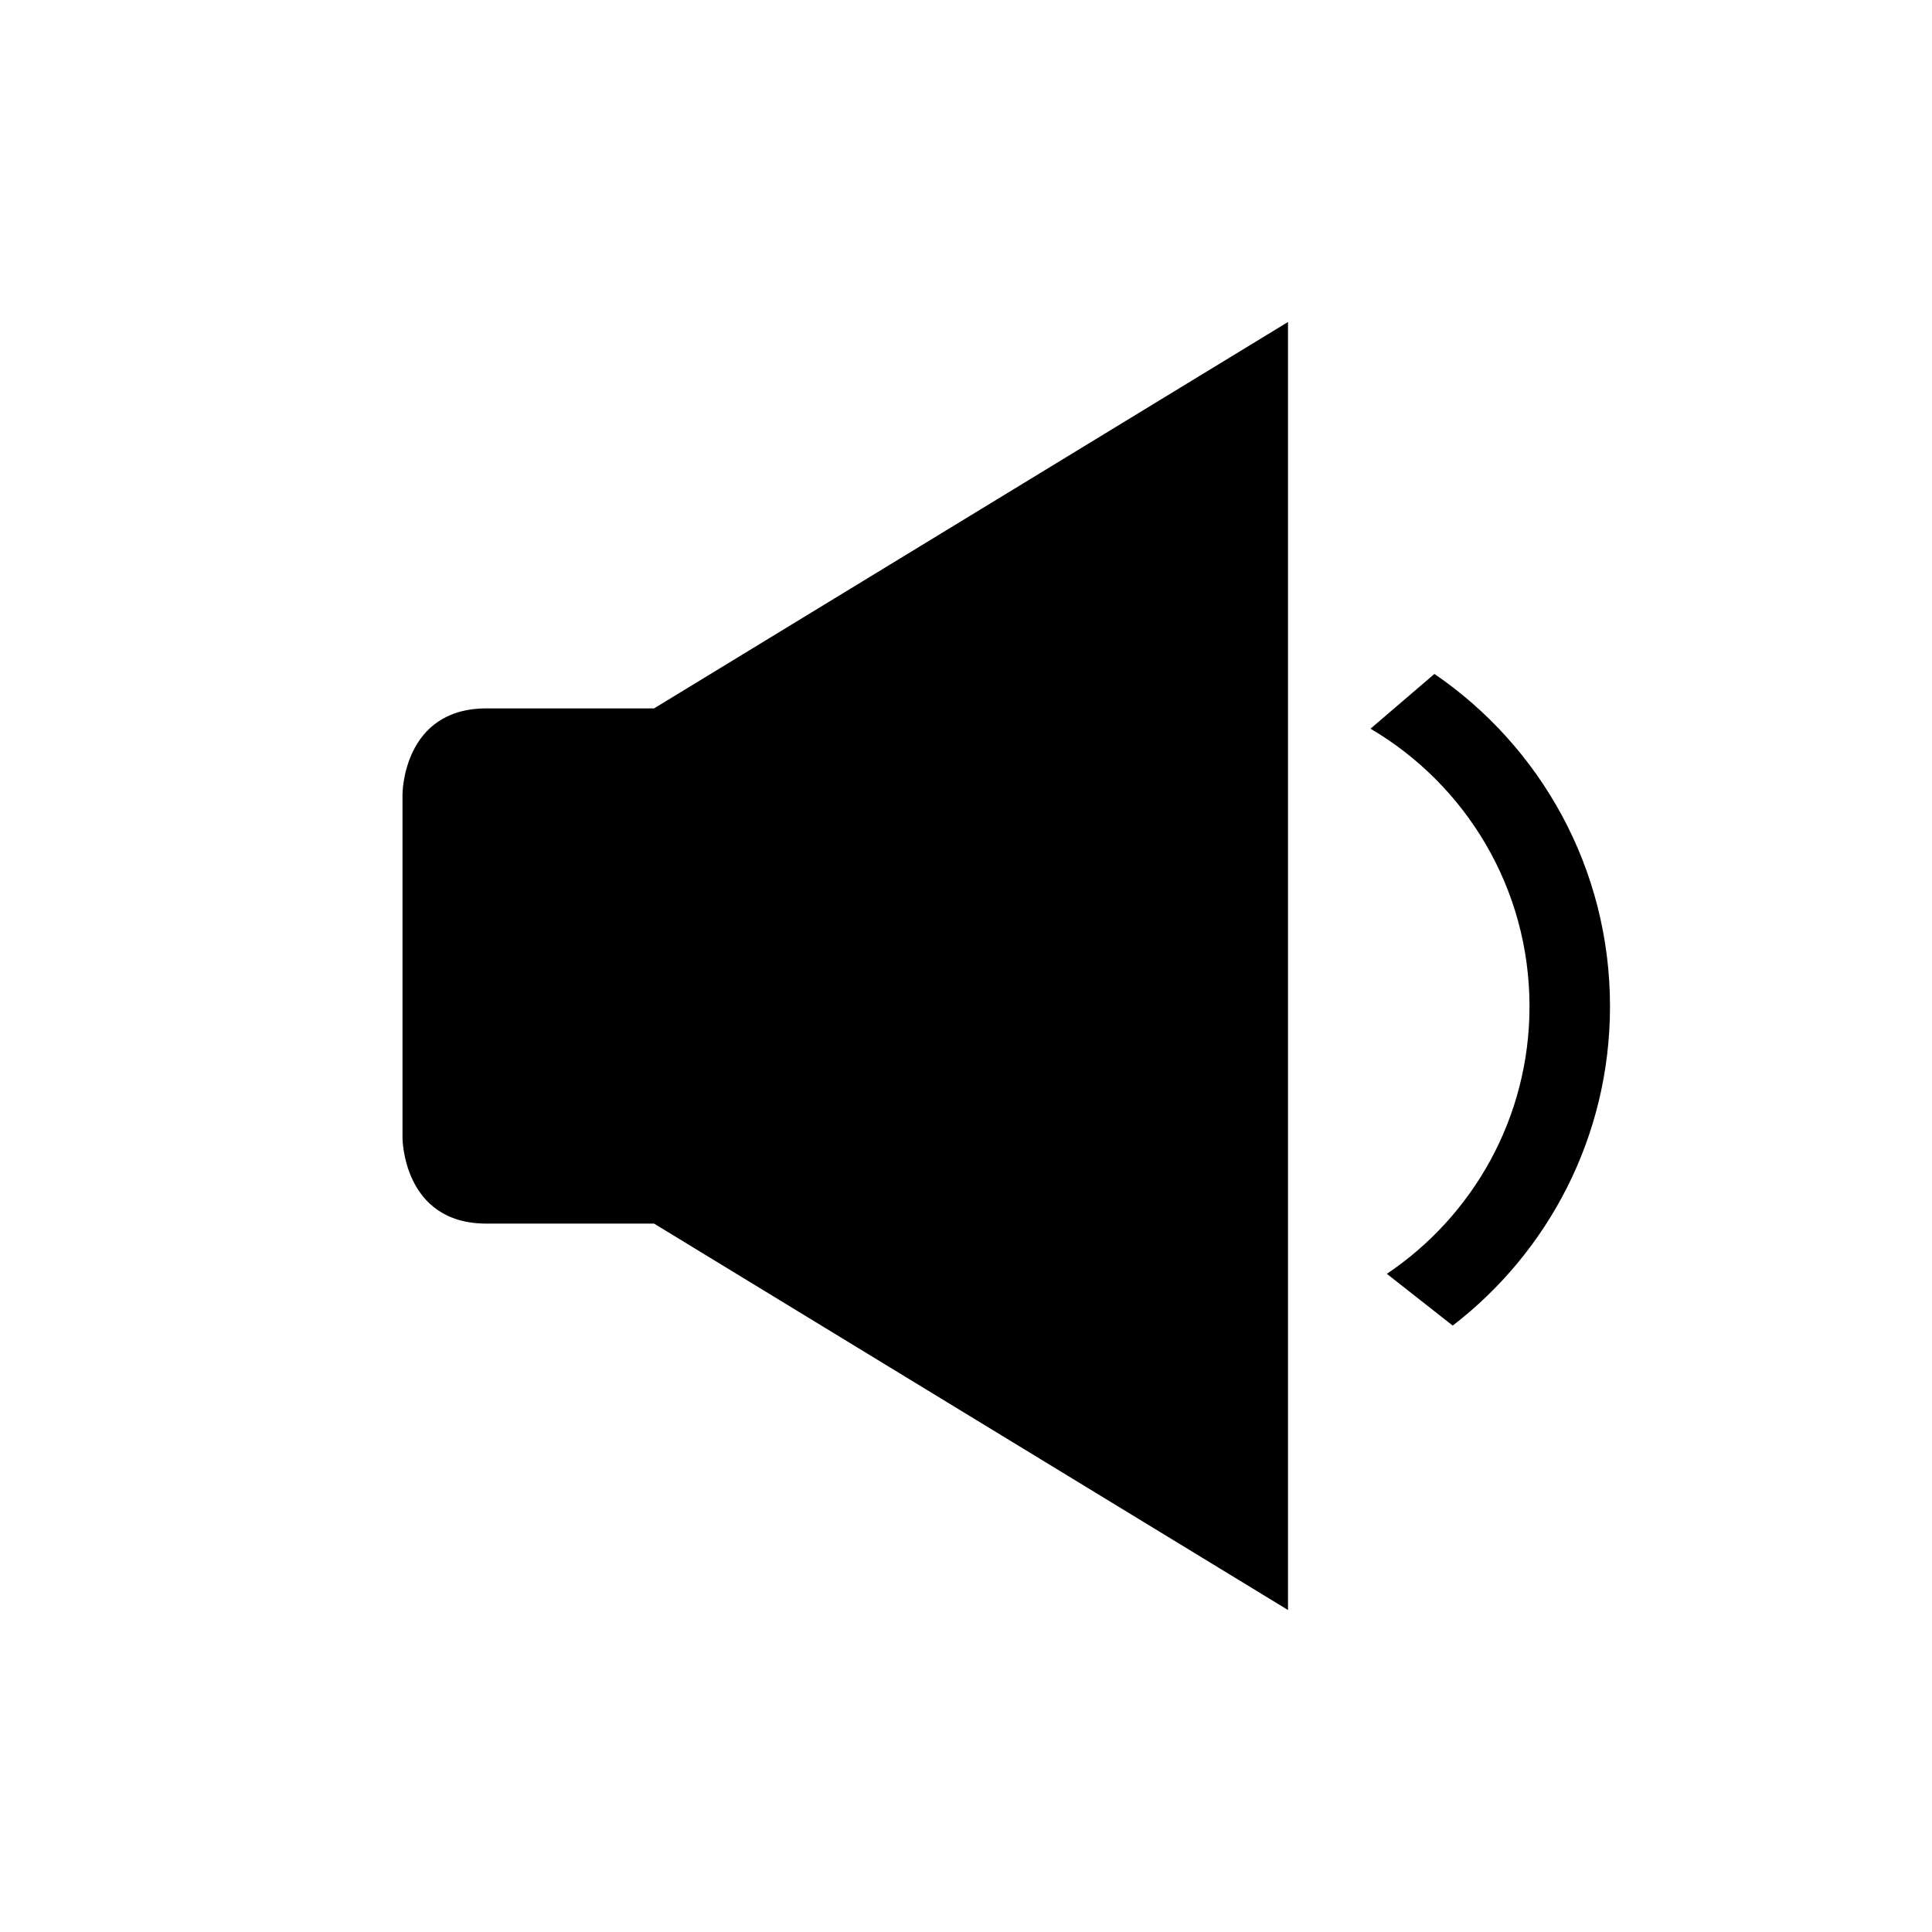 <?xml version="1.0" ?><svg height="24px" version="1.1" viewBox="0 0 24 24" width="24px" xmlns="http://www.w3.org/2000/svg" xmlns:sketch="http://www.bohemiancoding.com/sketch/ns" xmlns:xlink="http://www.w3.org/1999/xlink"><title/><desc/><defs/><g fill="none" fill-rule="evenodd" id="miu" stroke="none" stroke-width="1"><g id="Artboard-1" transform="translate(-611, -551)"><g id="slice" transform="translate(215, 119)"/><path d="M619.125,559.8 L617.042,559.8 C616,559.8 616,560.867 616,560.867 L616,565.133 C616,565.133 616,566.2 617.042,566.2 L619.125,566.2 L627,571 L627,555 L619.125,559.8 Z M628.819,559.372 C630.136,560.272 631,561.786 631,563.502 C631,565.117 630.234,566.553 629.046,567.467 L628.228,566.824 C629.297,566.106 630,564.886 630,563.502 C630,562.032 629.207,560.747 628.025,560.052 L628.819,559.372 L628.819,559.372 Z" fill="#000000" id="device-volume-loudspeaker-speaker-down-glyph"/></g></g></svg>